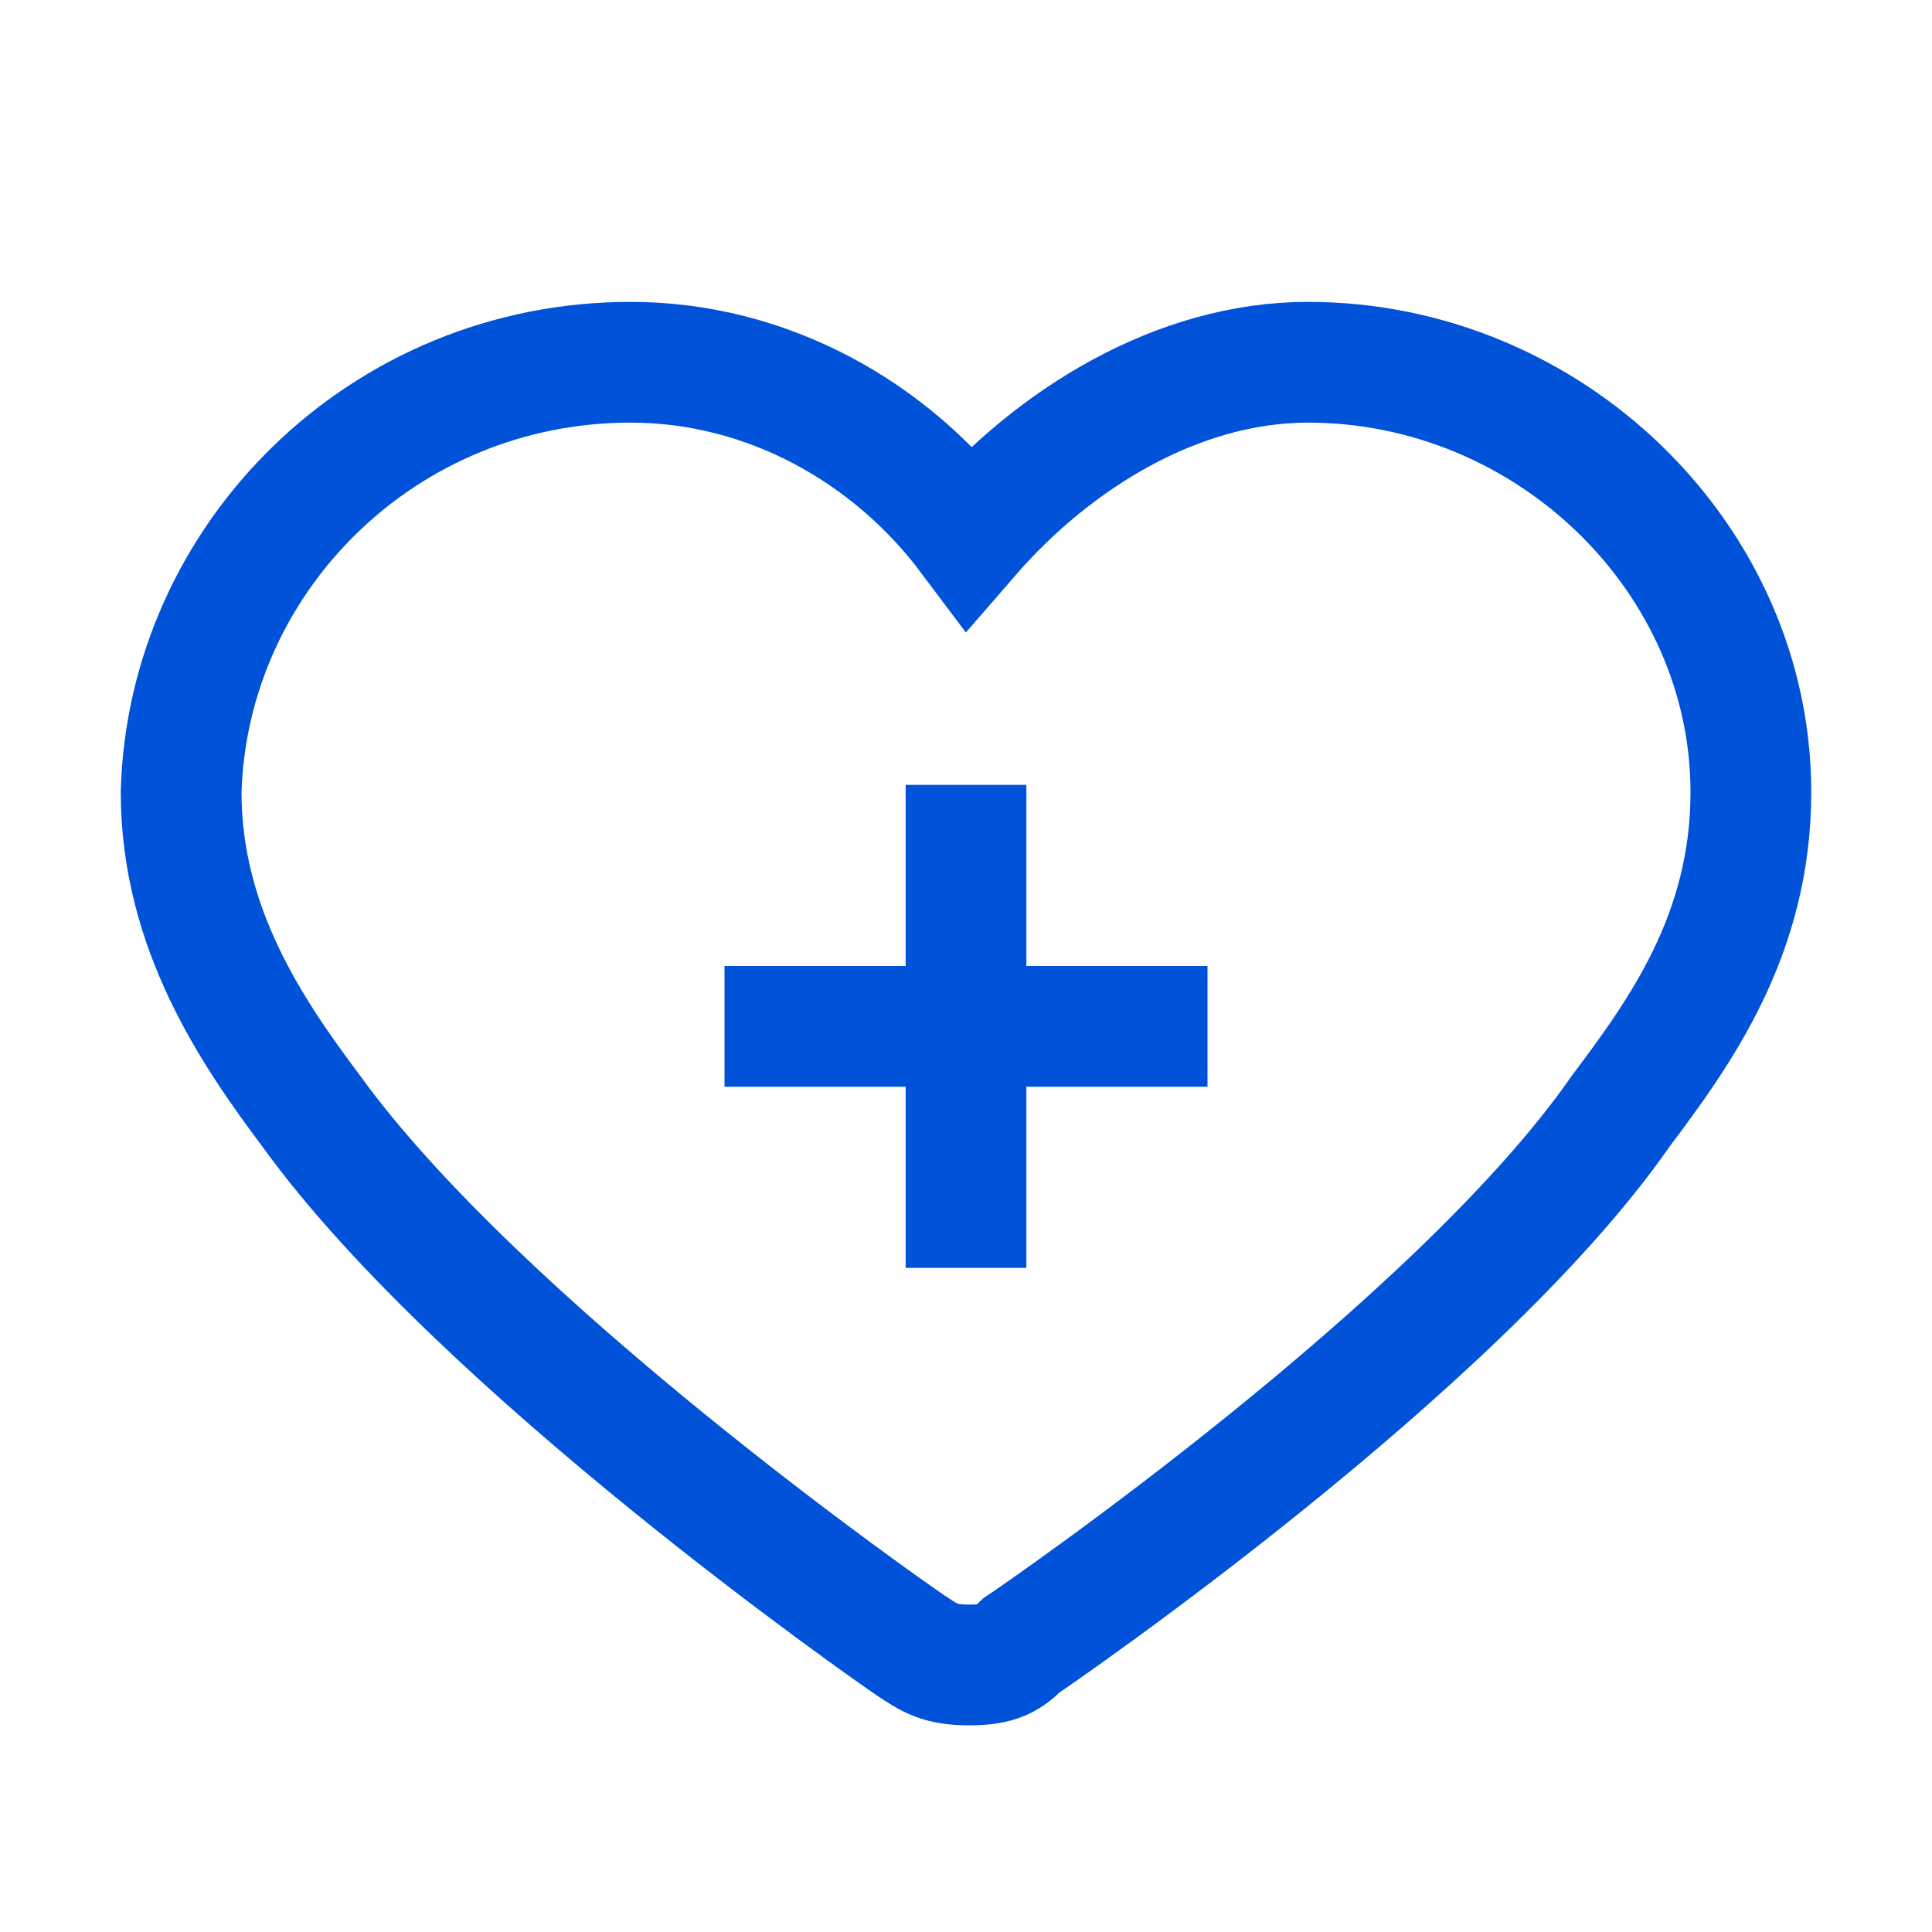 <?xml version="1.0" encoding="UTF-8"?>
<svg width="32px" height="32px" viewBox="0 0 32 32" version="1.1" xmlns="http://www.w3.org/2000/svg" xmlns:xlink="http://www.w3.org/1999/xlink">
    <!-- Generator: Sketch 52.2 (67145) - http://www.bohemiancoding.com/sketch -->
    <title>医疗健康32px copy</title>
    <desc>Created with Sketch.</desc>
    <g id="医疗健康32px-copy" stroke="none" stroke-width="1" fill="none" fill-rule="evenodd">
        <path d="M26.842,18.407 C24.145,22.29 17.241,27.037 16.917,27.253 C16.701,27.469 16.535,27.577 16.054,27.577 C15.573,27.577 15.407,27.469 15.083,27.253 C14.759,27.037 7.963,22.29 5.158,18.407 C4.187,17.112 3,15.386 3,13.12 C3.108,9.237 6.344,6 10.444,6 C12.71,6 14.759,7.158 16.054,8.884 C17.456,7.266 19.506,6 21.664,6 C25.656,6 29,9.237 29,13.12 C29,15.494 27.813,17.112 26.842,18.407 Z" id="路径" stroke="#0052d9" stroke-width="2"></path>
        <g id="分组" transform="translate(12, 13)" fill="#0052d9">
            <polygon id="Combined-Shape-path" points="0 3 8 3 8 5 0 5"></polygon>
            <polygon id="Combined-Shape-path-Copy" points="3 0 5 0 5 8 3 8"></polygon>
        </g>
    </g>
</svg>
